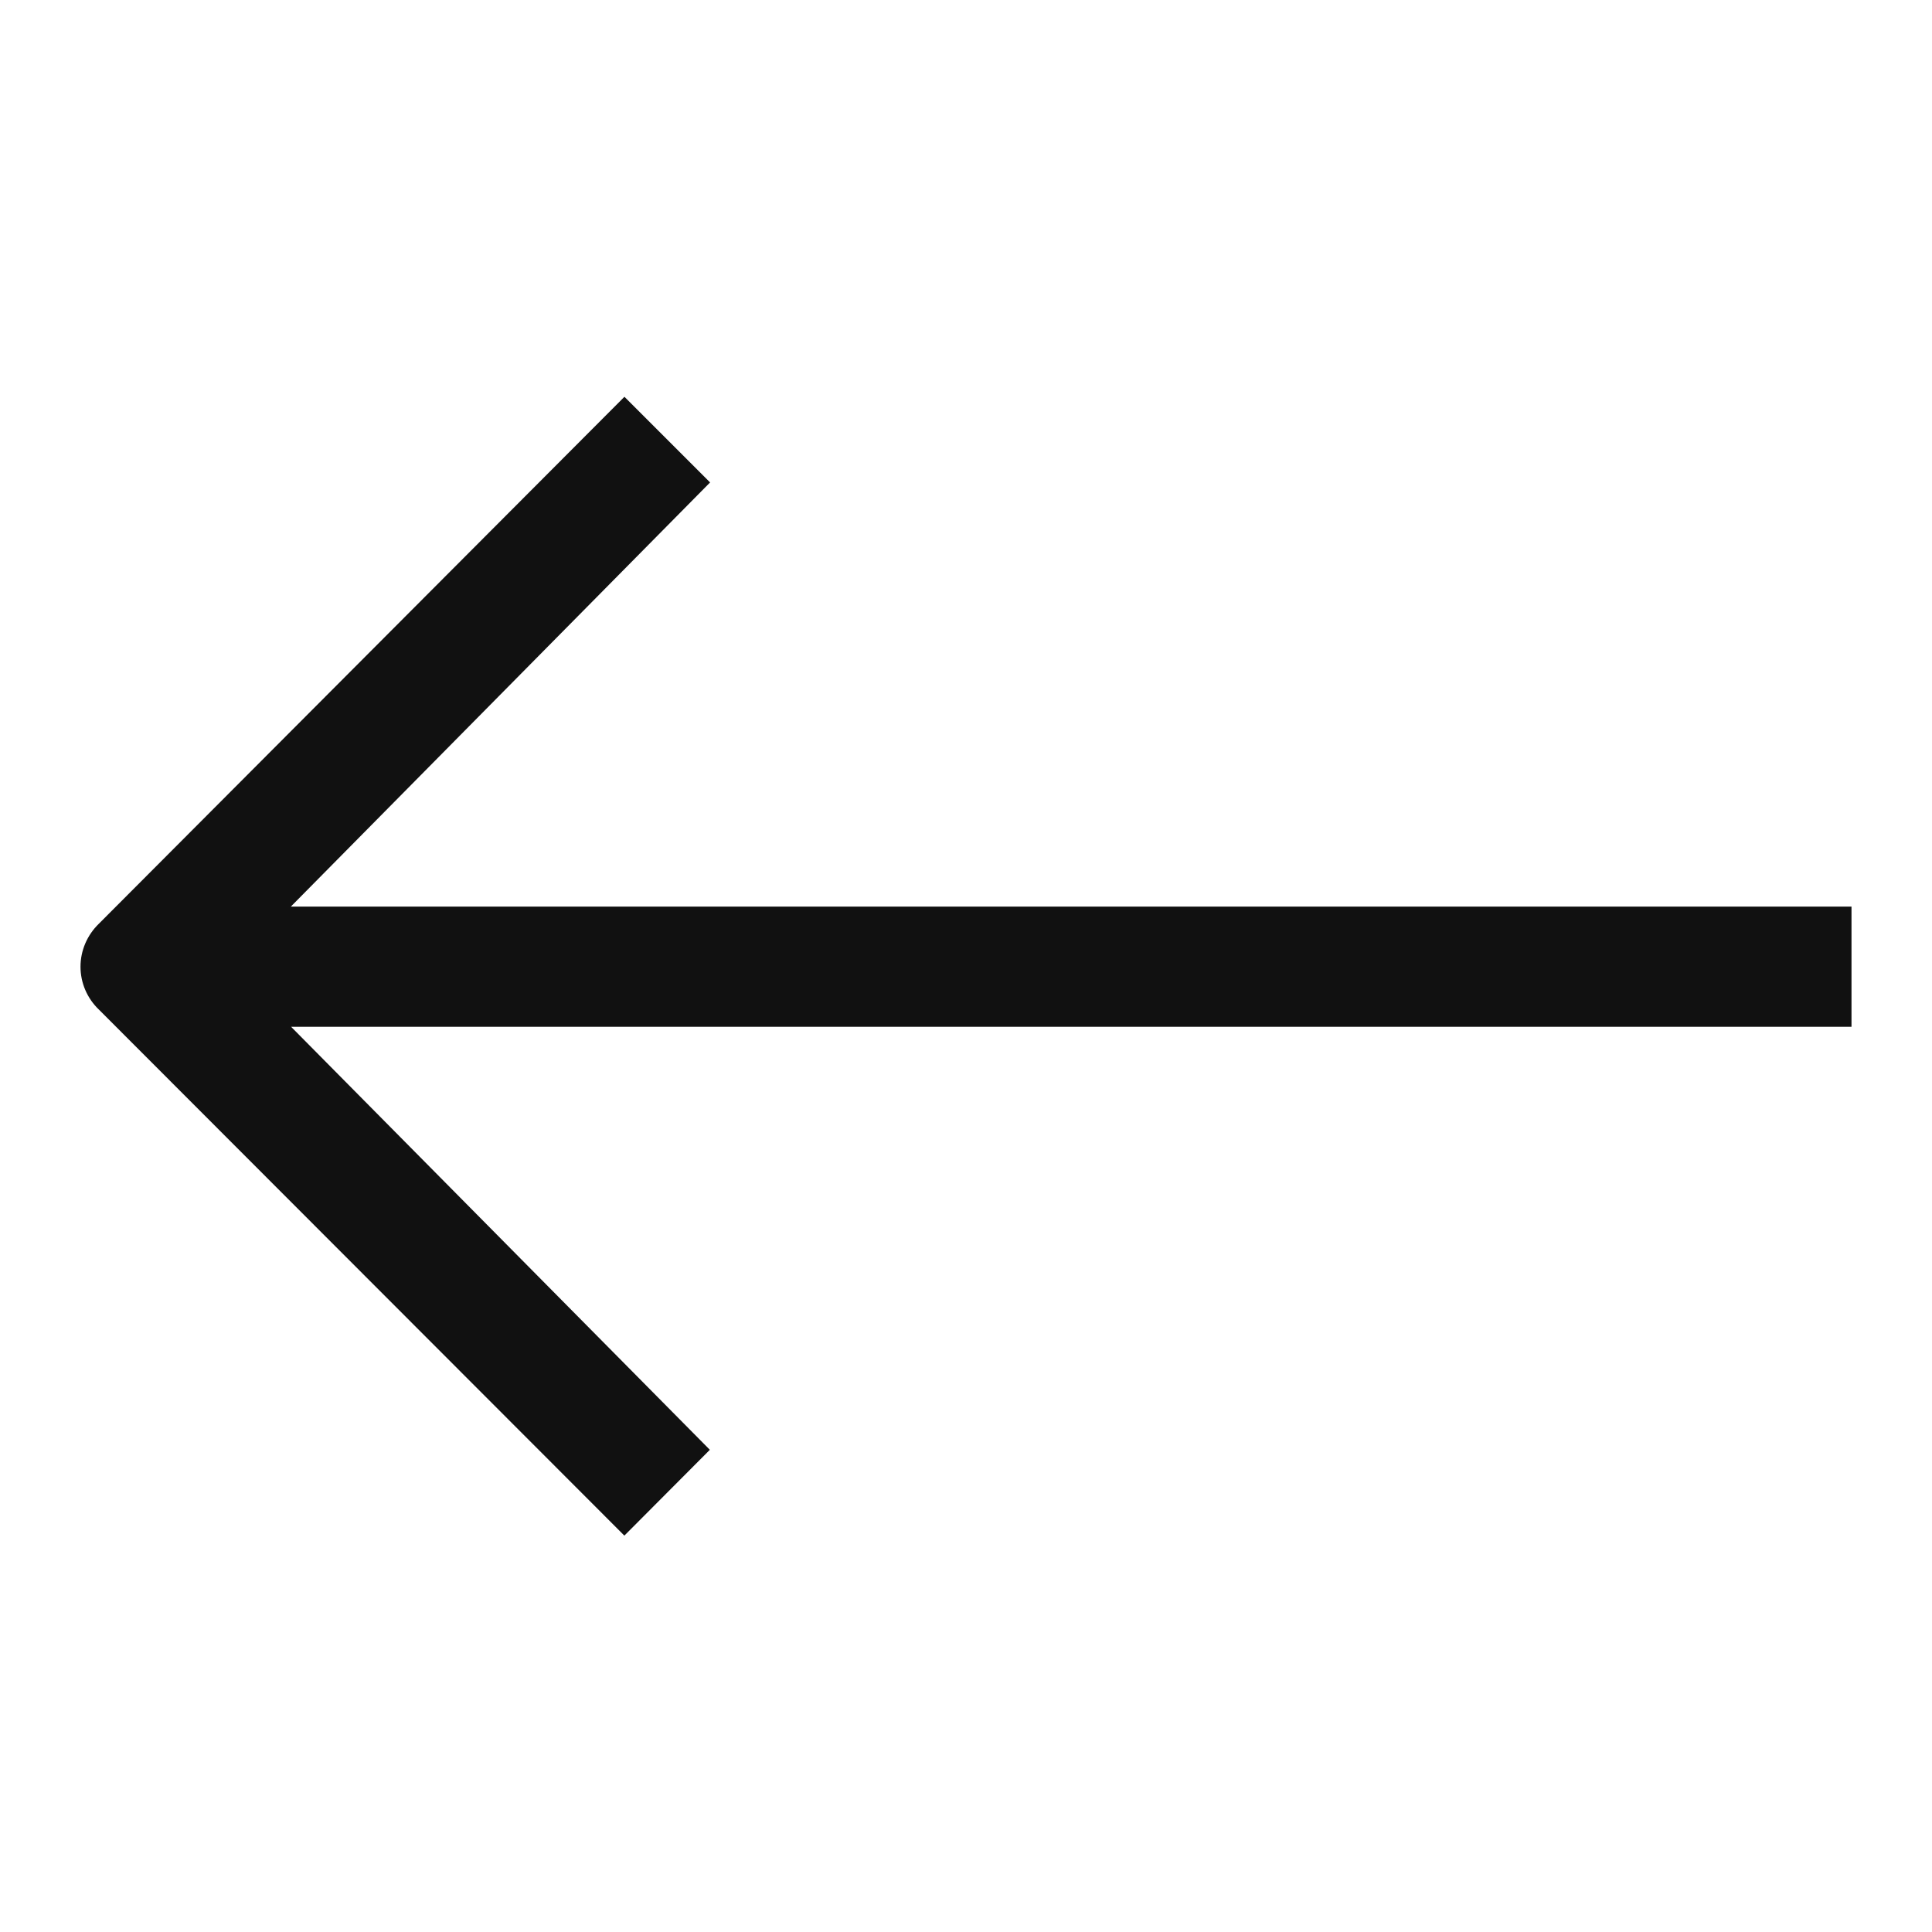 <svg width="24" height="24" viewBox="0 0 24 24" fill="none" xmlns="http://www.w3.org/2000/svg">
<path fill-rule="evenodd" clip-rule="evenodd" d="M7.756 19.076L1.228 12.541C1.082 12.401 1 12.209 1 12.009C1 11.809 1.082 11.617 1.227 11.476L7.757 4.929L8.821 5.993L3.613 11.262H23V12.755H3.616L8.818 18.01L7.756 19.076Z" fill="#111111"/>
</svg>
